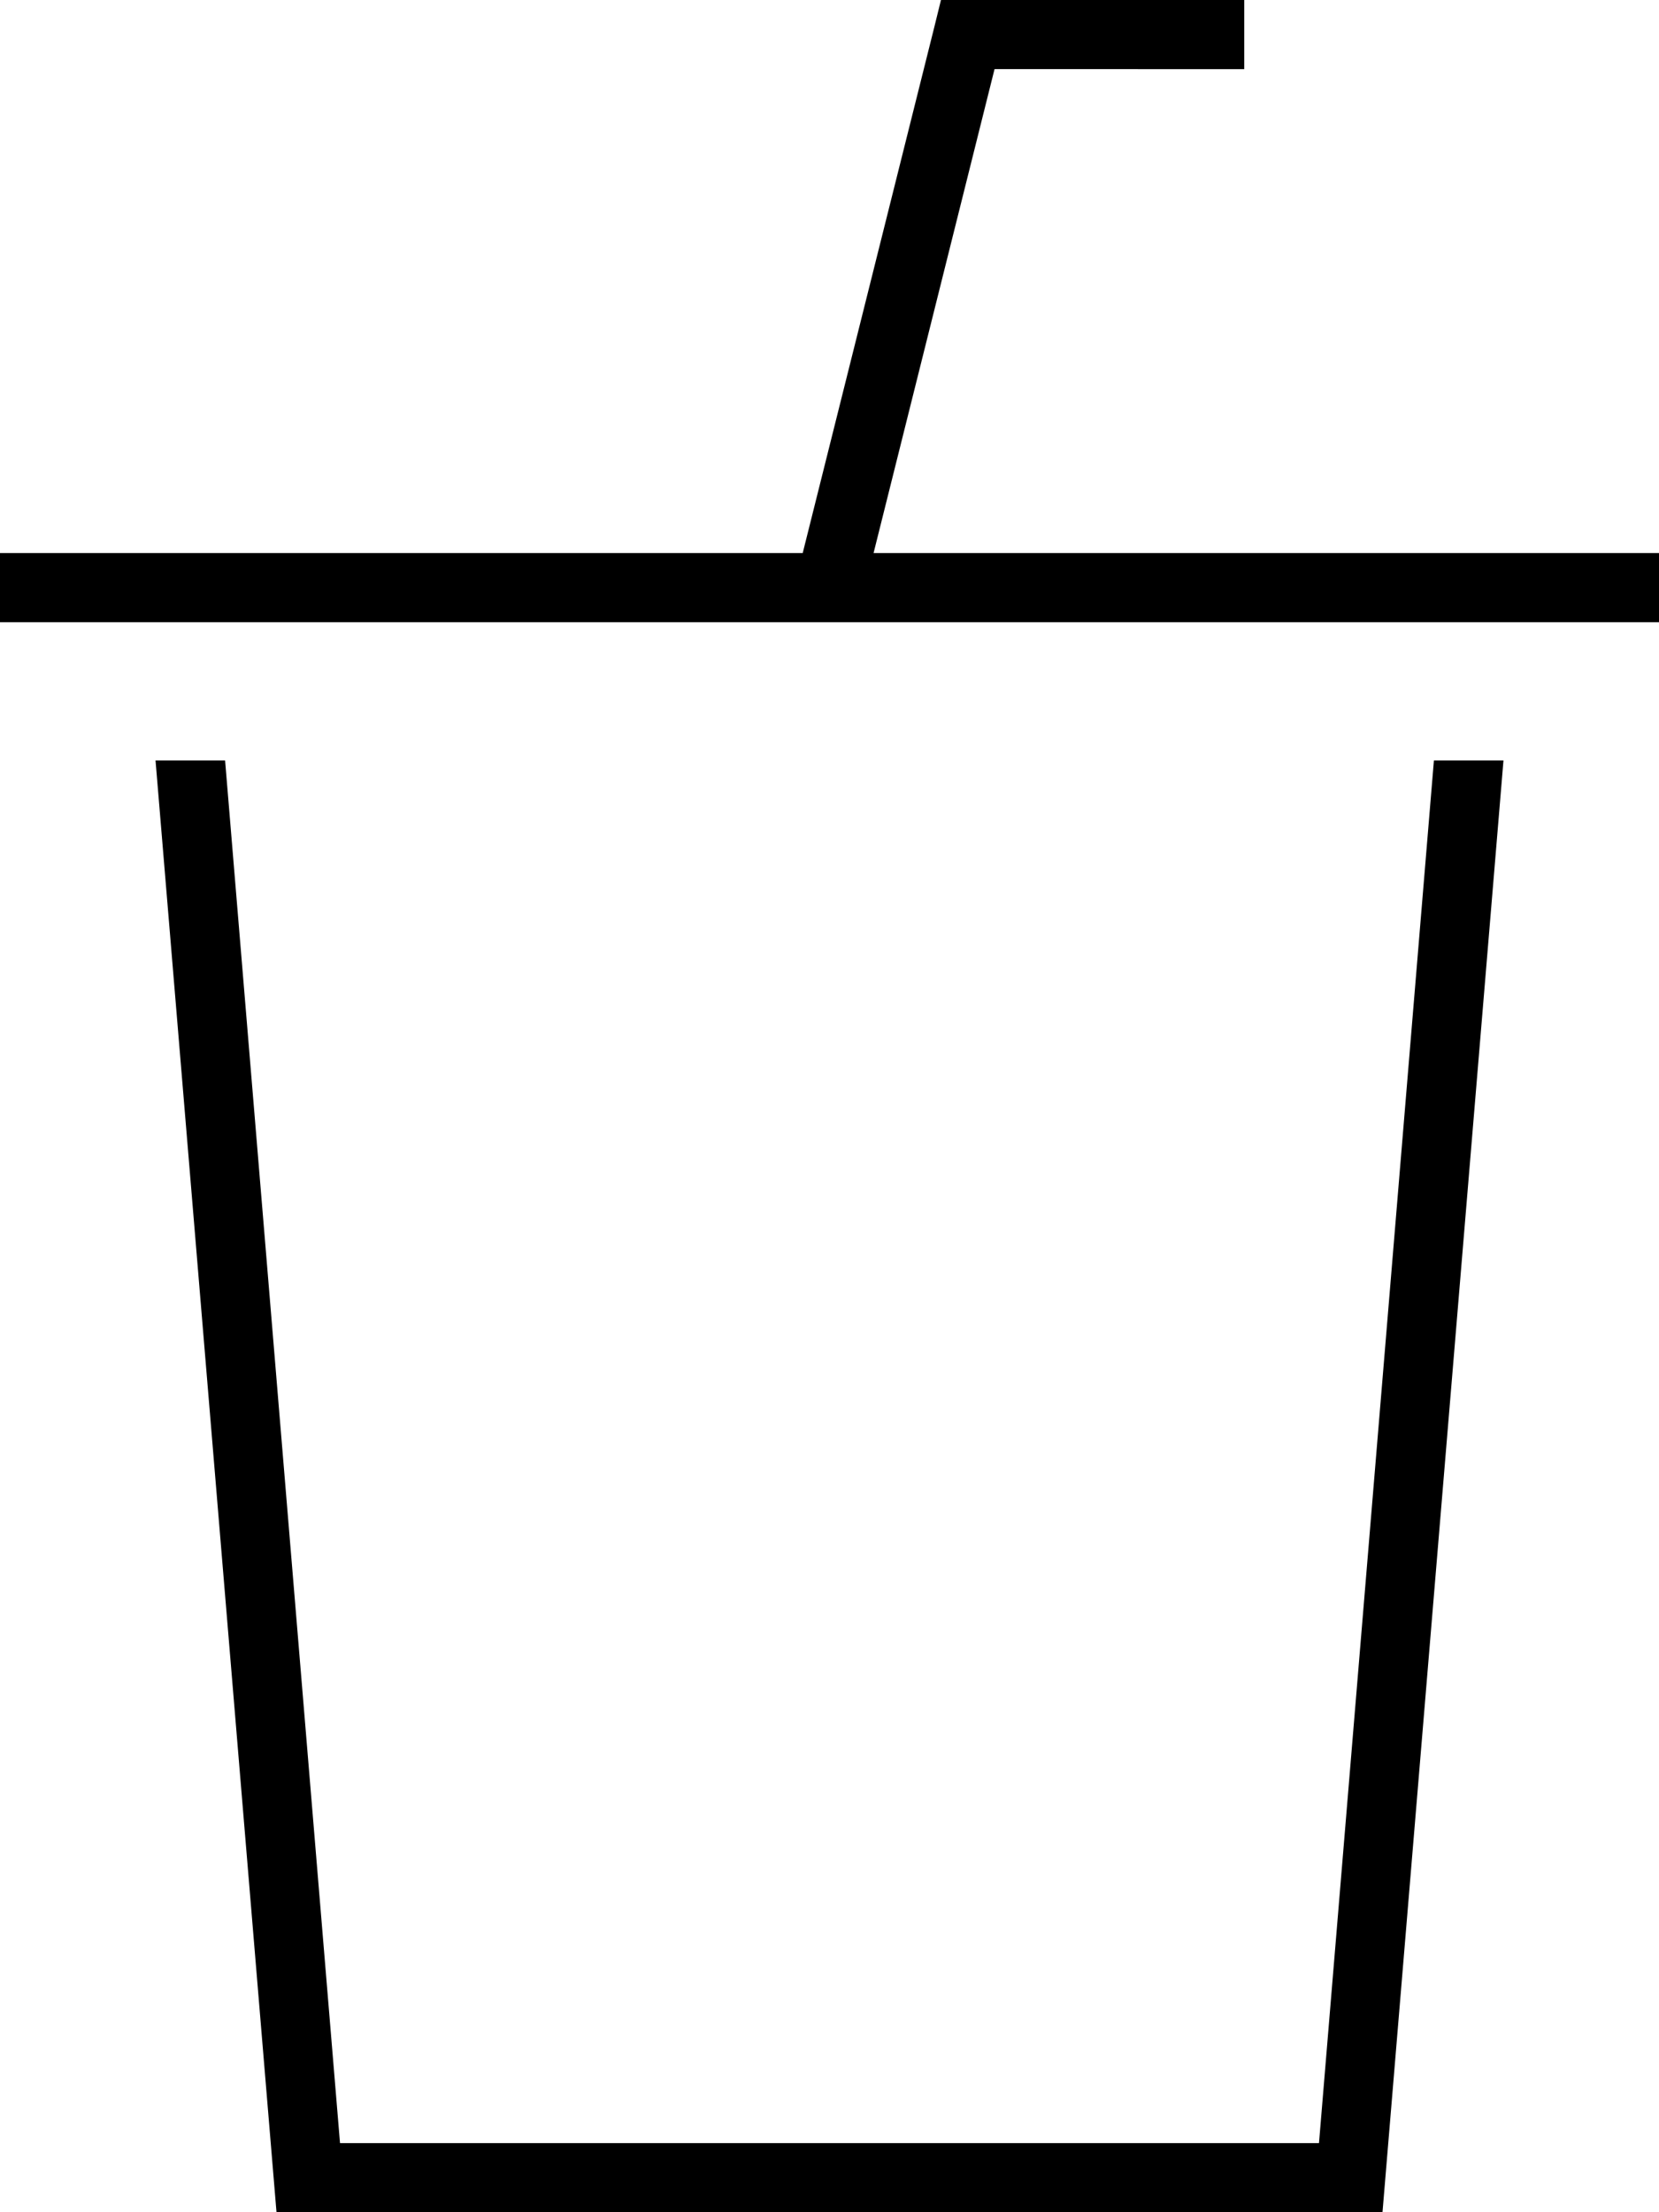 <svg xmlns="http://www.w3.org/2000/svg" viewBox="0 0 384 512"><!--! Font Awesome Pro 6.5.1 by @fontawesome - https://fontawesome.com License - https://fontawesome.com/license (Commercial License) Copyright 2023 Fonticons, Inc. --><path d="M224 0h-6.2l-1.5 6.1L185.8 128H8 0v16H8 376h8V128h-8H202.2l28-112H280h8V0h-8H224zM36 176L64 512H320l28-336H331.9L305.3 496H78.7L52.1 176H36z"/></svg>